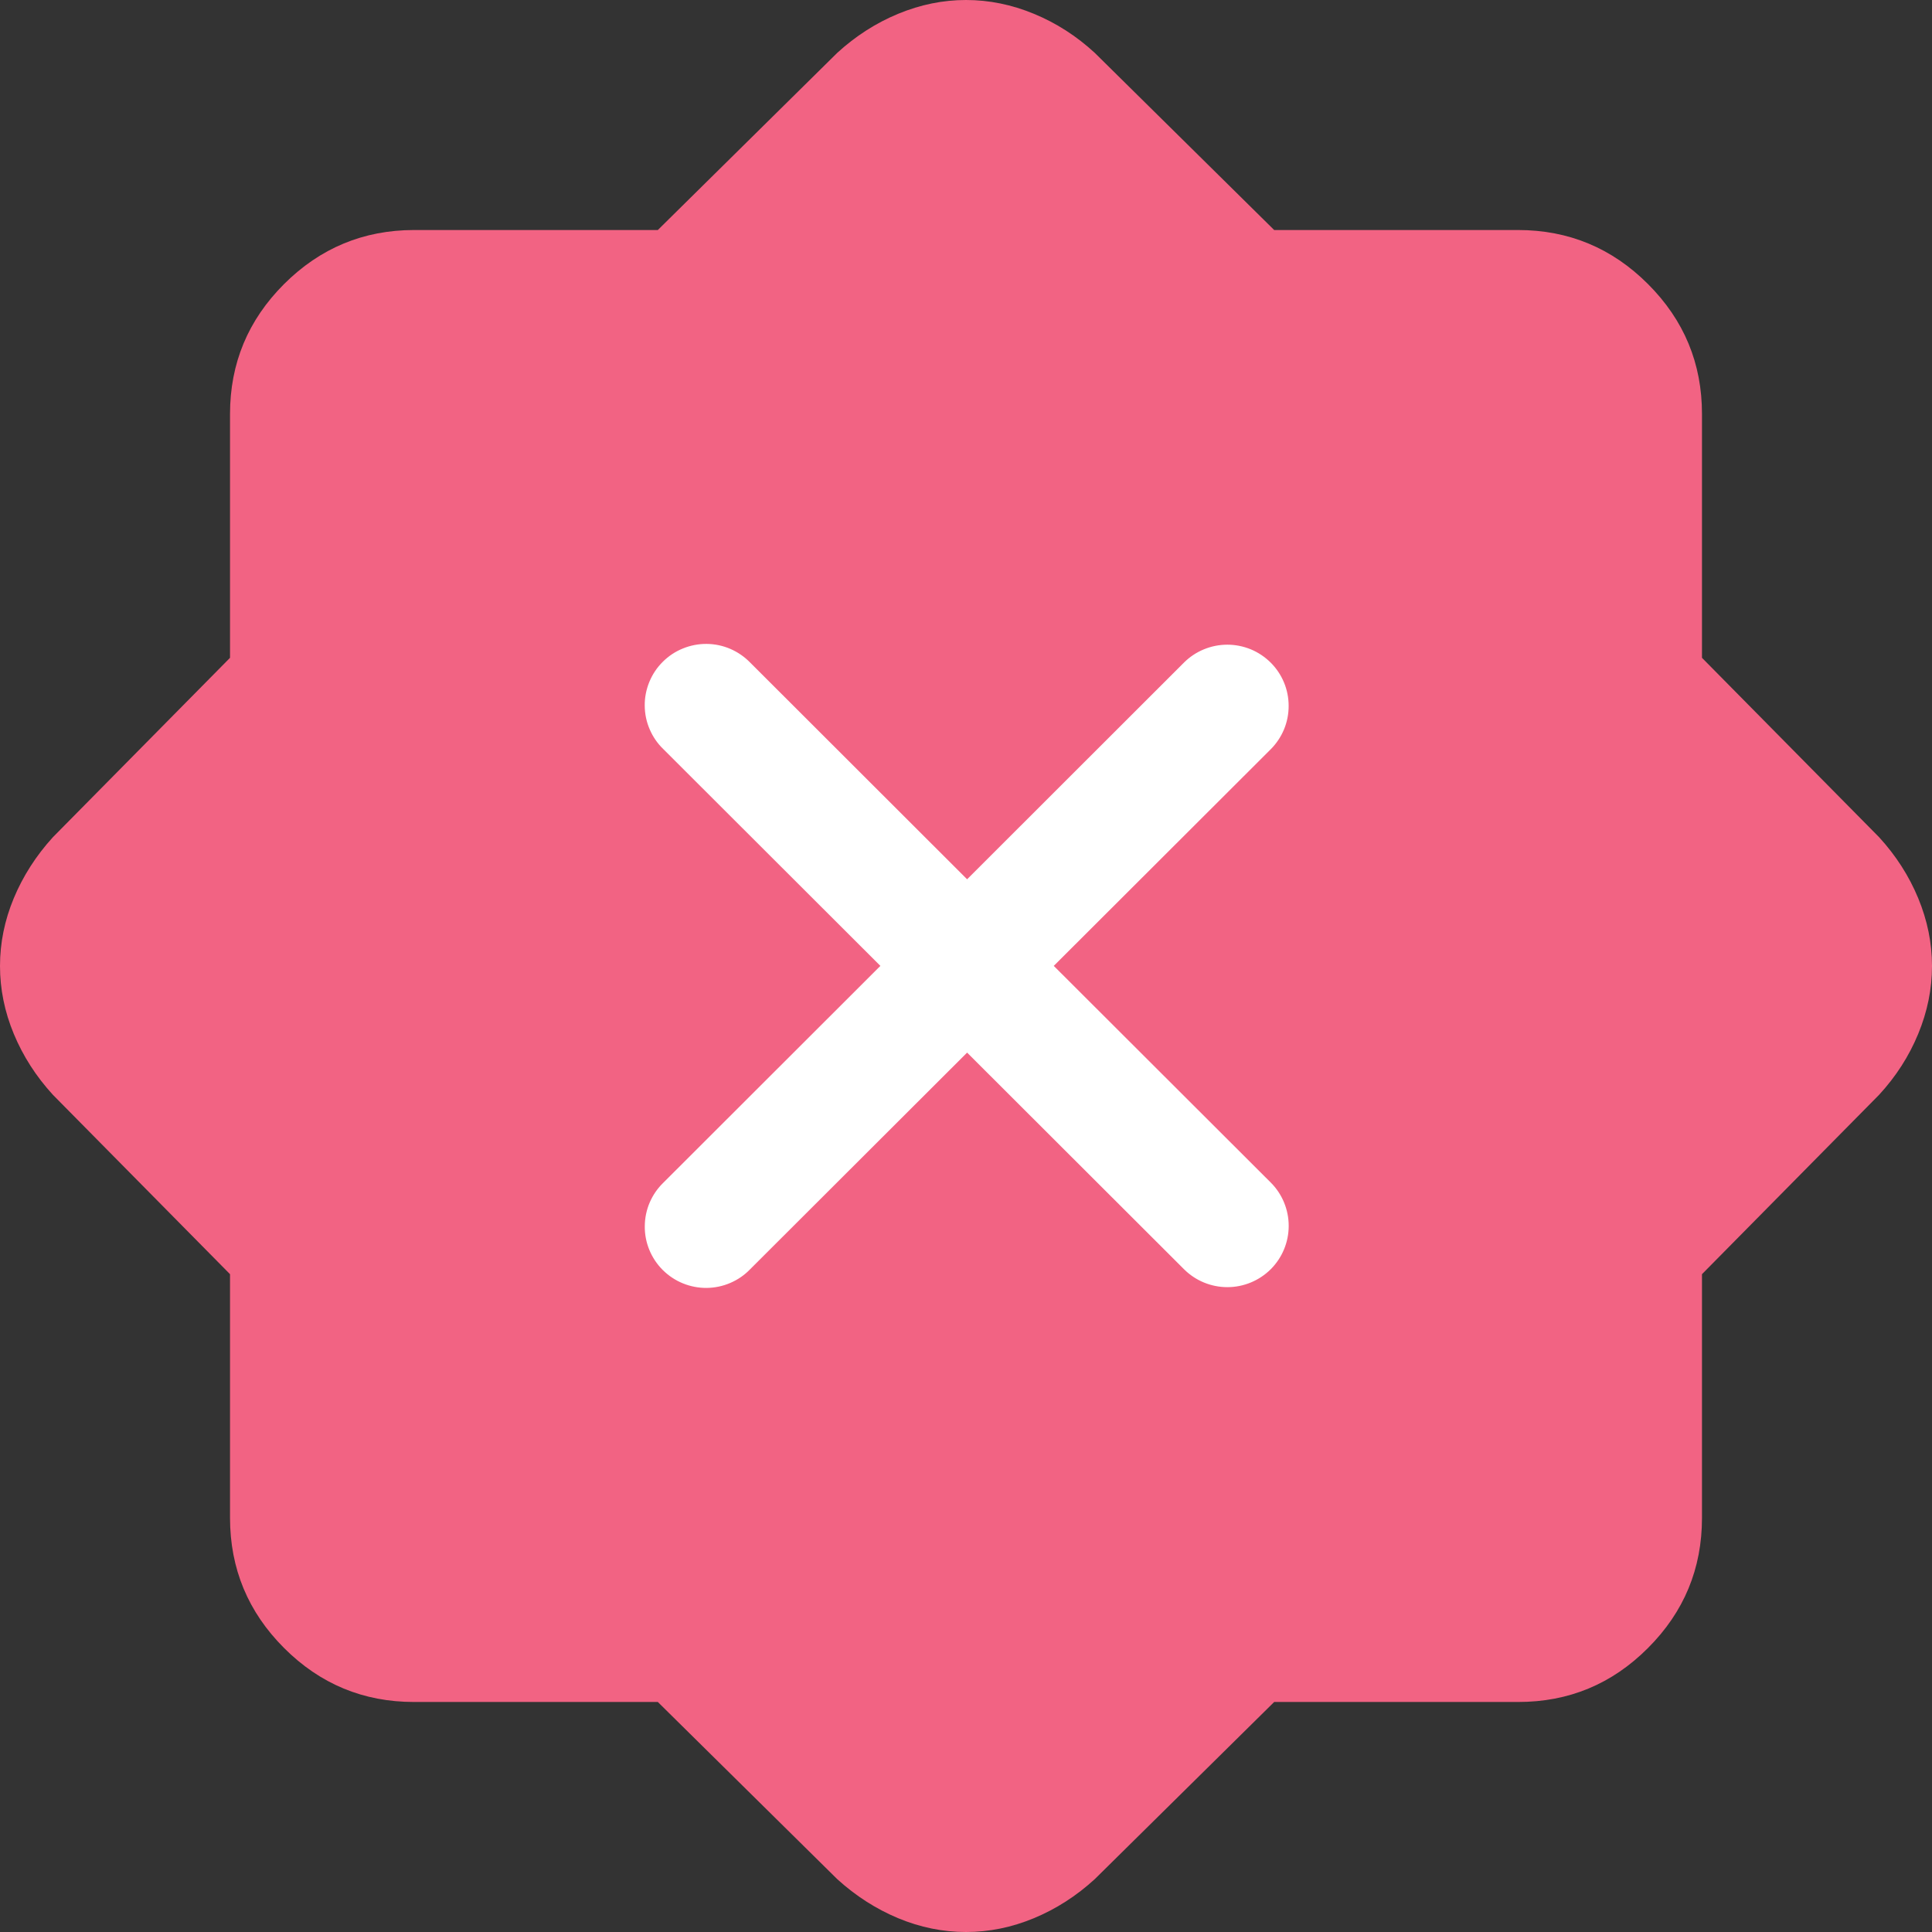 <svg xmlns="http://www.w3.org/2000/svg" width="35" height="35" viewBox="0 0 35 35" fill="none"><rect x="0" y="0" width="35" height="35" fill="#333333" stroke="none"/><path d="M17.5 0C17.916 0 18.326 0.083 18.73 0.25C19.135 0.417 19.502 0.653 19.833 0.958L23.083 4.167H27.5C28.417 4.167 29.202 4.493 29.855 5.146C30.509 5.8 30.834 6.585 30.833 7.5V11.917L34.042 15.167C34.347 15.5 34.583 15.868 34.75 16.271C34.917 16.675 35 17.084 35 17.5C35 17.916 34.917 18.326 34.75 18.73C34.583 19.135 34.347 19.502 34.042 19.833L30.833 23.083V27.5C30.833 28.417 30.508 29.202 29.855 29.855C29.203 30.509 28.418 30.834 27.5 30.833H23.083L19.833 34.042C19.5 34.347 19.132 34.583 18.73 34.75C18.328 34.917 17.918 35 17.5 35C17.082 35 16.673 34.917 16.271 34.75C15.871 34.583 15.502 34.347 15.167 34.042L11.917 30.833H7.5C6.583 30.833 5.799 30.508 5.146 29.855C4.494 29.203 4.168 28.418 4.167 27.5V23.083L0.958 19.833C0.653 19.5 0.417 19.132 0.25 18.73C0.083 18.328 0 17.918 0 17.5C2.27477e-06 17.082 0.083 16.673 0.25 16.271C0.417 15.871 0.653 15.502 0.958 15.167L4.167 11.917V7.5C4.167 6.583 4.493 5.799 5.146 5.146C5.8 4.494 6.584 4.168 7.5 4.167H11.917L15.167 0.958C15.5 0.653 15.868 0.417 16.271 0.25C16.675 0.083 17.084 2.28694e-06 17.5 0Z" fill="#F26383"></path><path fill-rule="evenodd" clip-rule="evenodd" d="M17.52 19.069L21.449 22.993C21.657 23.201 21.94 23.318 22.235 23.318C22.529 23.318 22.812 23.201 23.021 22.993C23.229 22.785 23.346 22.503 23.346 22.208C23.346 21.913 23.229 21.631 23.021 21.423L19.09 17.498L23.02 13.574C23.123 13.471 23.205 13.348 23.261 13.214C23.317 13.079 23.345 12.935 23.345 12.789C23.345 12.643 23.317 12.499 23.261 12.364C23.205 12.229 23.123 12.107 23.02 12.004C22.916 11.901 22.794 11.819 22.659 11.763C22.524 11.708 22.38 11.679 22.234 11.679C22.088 11.679 21.943 11.708 21.808 11.764C21.674 11.819 21.551 11.901 21.448 12.004L17.52 15.929L13.591 12.004C13.488 11.898 13.366 11.814 13.23 11.755C13.095 11.697 12.949 11.666 12.801 11.665C12.654 11.664 12.507 11.692 12.371 11.748C12.234 11.803 12.11 11.886 12.006 11.99C11.901 12.094 11.819 12.218 11.763 12.354C11.707 12.491 11.678 12.637 11.68 12.784C11.681 12.932 11.711 13.077 11.77 13.213C11.828 13.348 11.912 13.471 12.019 13.573L15.949 17.498L12.019 21.424C11.913 21.526 11.829 21.648 11.77 21.784C11.712 21.919 11.682 22.065 11.681 22.212C11.679 22.36 11.707 22.506 11.763 22.642C11.819 22.779 11.902 22.903 12.006 23.007C12.111 23.111 12.235 23.194 12.371 23.249C12.508 23.305 12.654 23.333 12.802 23.332C12.95 23.33 13.095 23.3 13.231 23.241C13.366 23.183 13.489 23.099 13.591 22.992L17.52 19.069Z" fill="white"></path></svg>